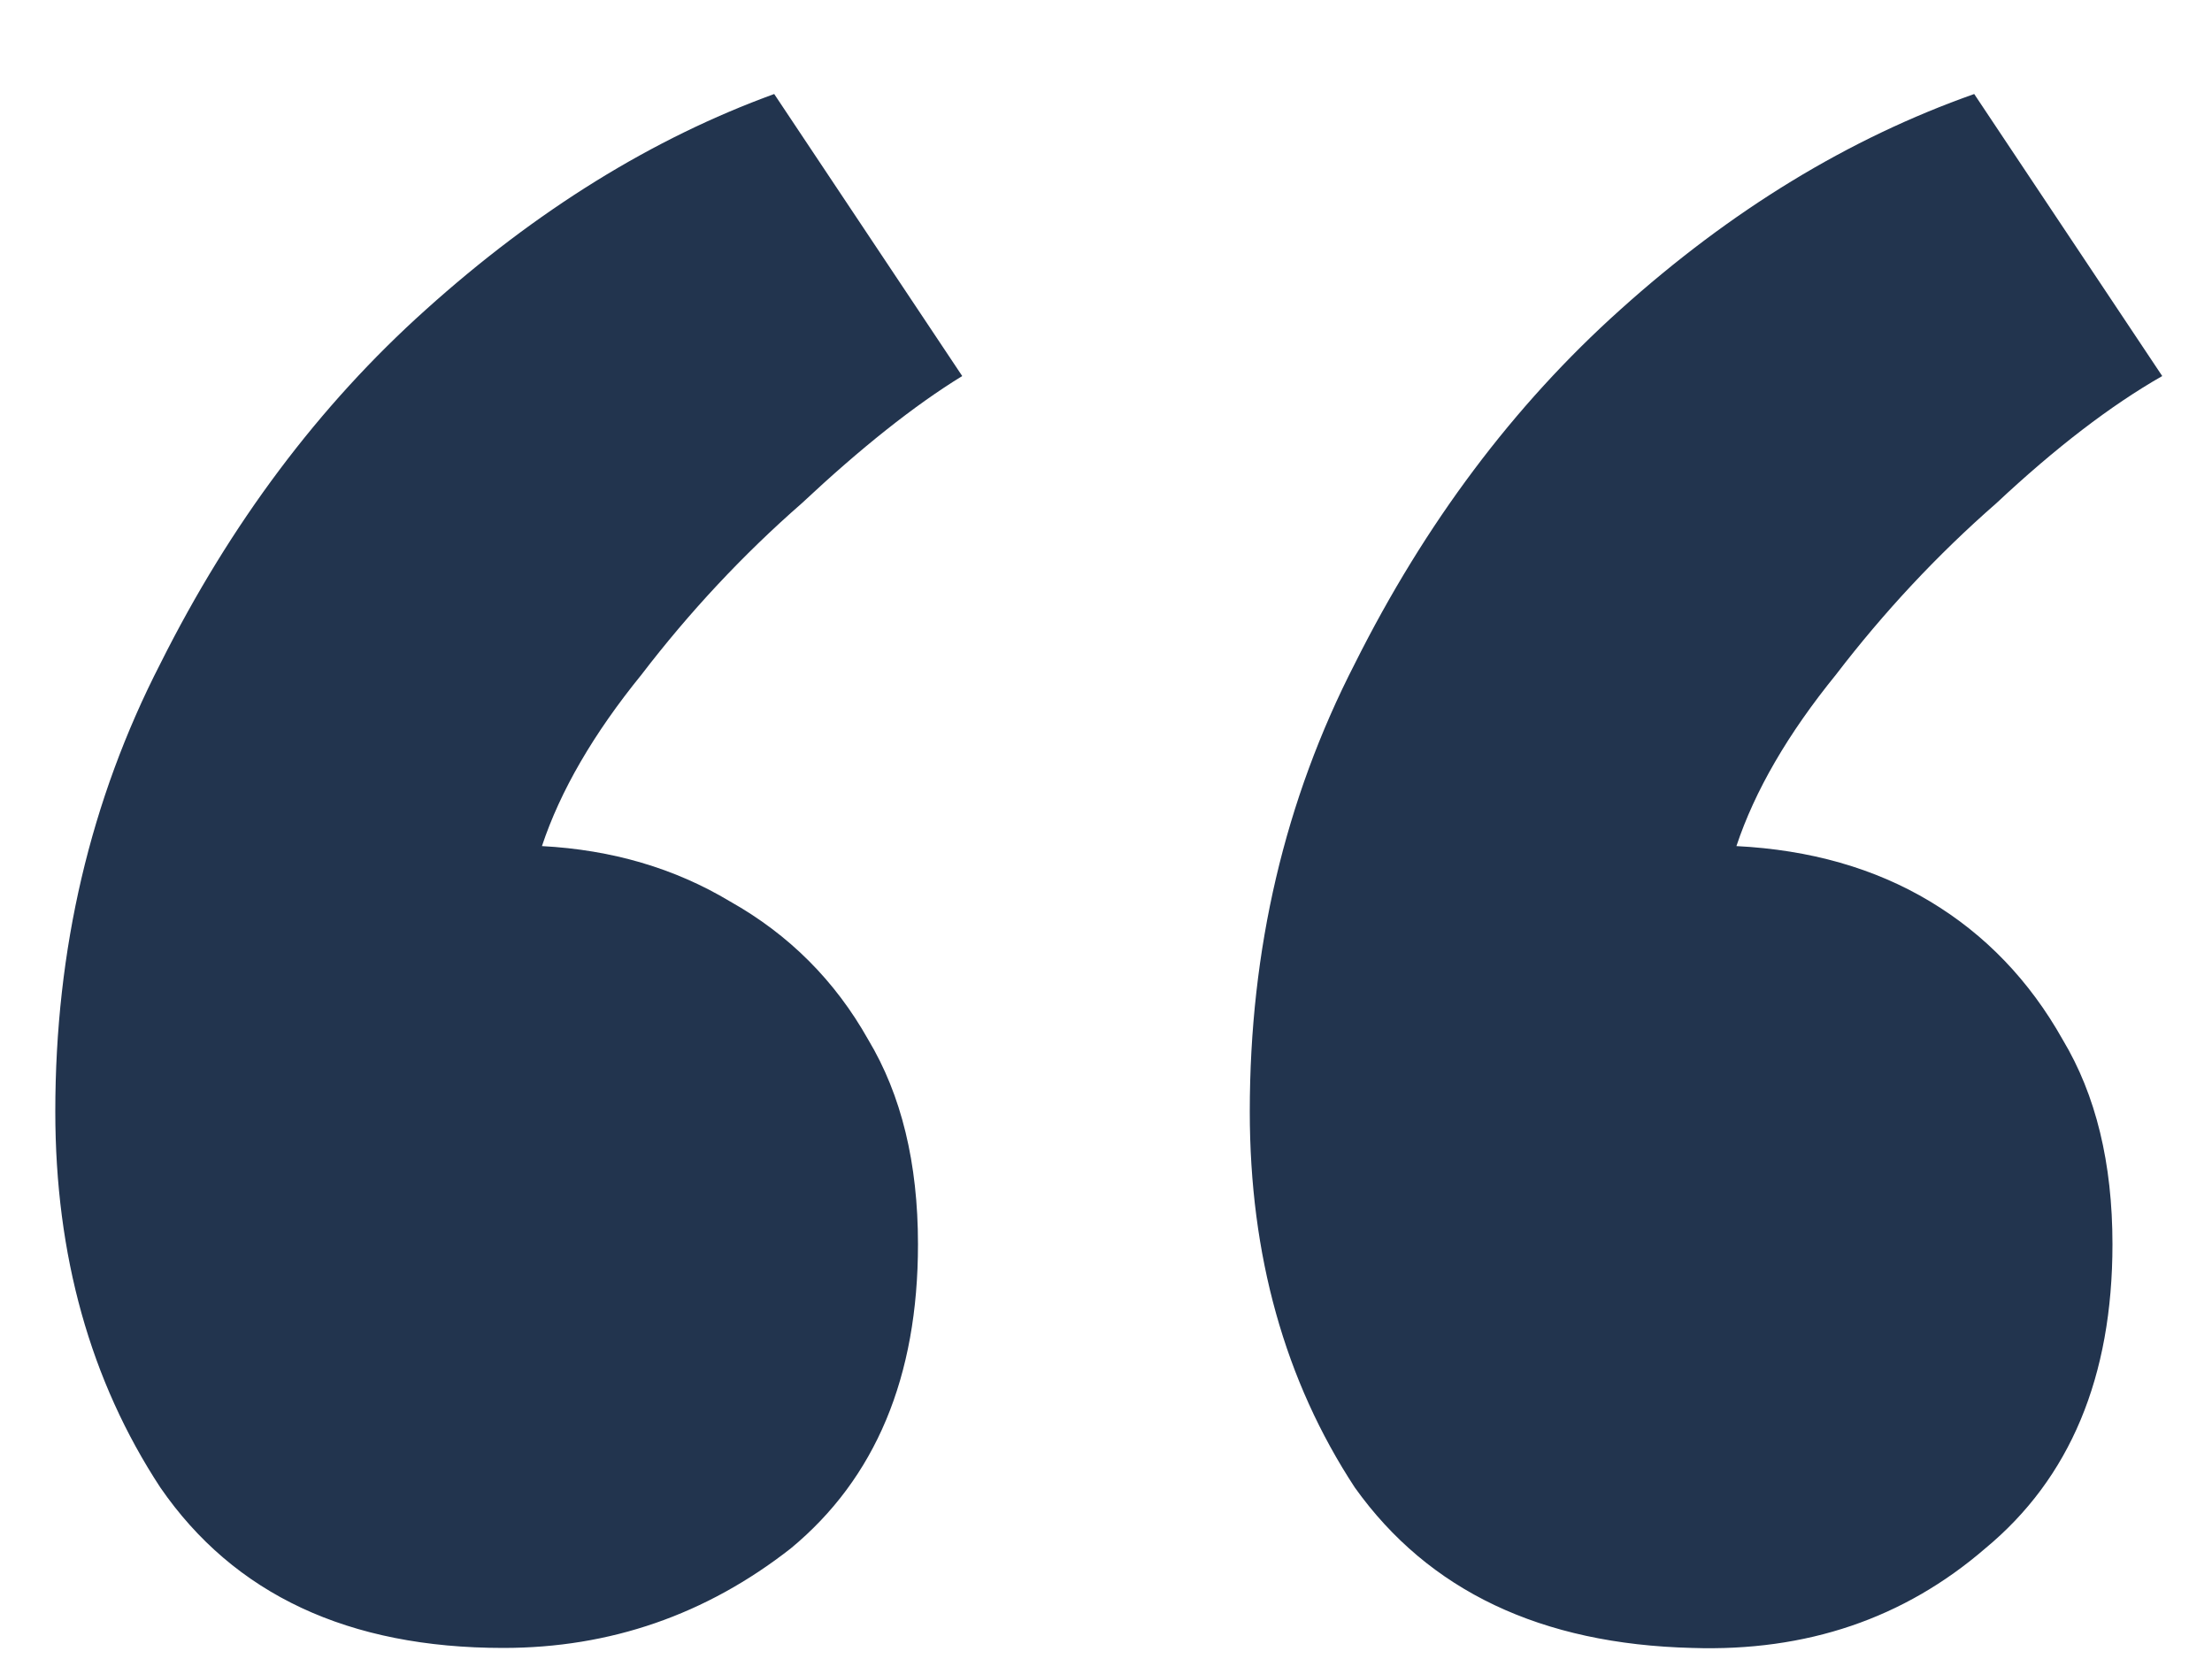 <?xml version="1.0" encoding="UTF-8"?> <svg xmlns="http://www.w3.org/2000/svg" width="16" height="12" viewBox="0 0 16 12" fill="none"><path d="M12.24 11.92C11.147 11.893 10.333 11.507 9.8 10.76C9.293 9.987 9.04 9.08 9.04 8.04C9.04 6.867 9.293 5.787 9.8 4.8C10.307 3.787 10.947 2.933 11.72 2.24C12.52 1.52 13.373 1 14.28 0.68L15.64 2.72C15.267 2.933 14.867 3.24 14.44 3.64C14.013 4.013 13.627 4.427 13.28 4.88C12.933 5.307 12.693 5.72 12.56 6.12C13.093 6.147 13.56 6.28 13.96 6.52C14.36 6.76 14.68 7.093 14.92 7.52C15.16 7.92 15.28 8.413 15.28 9C15.28 9.96 14.973 10.693 14.36 11.2C13.773 11.707 13.067 11.947 12.24 11.92ZM3.64 11.92C2.52 11.92 1.693 11.533 1.16 10.76C0.653 9.987 0.4 9.08 0.4 8.04C0.4 6.867 0.653 5.787 1.16 4.8C1.667 3.787 2.307 2.933 3.08 2.24C3.88 1.52 4.72 1 5.6 0.68L6.96 2.72C6.613 2.933 6.227 3.24 5.8 3.64C5.373 4.013 4.987 4.427 4.64 4.88C4.293 5.307 4.053 5.72 3.92 6.12C4.427 6.147 4.88 6.28 5.28 6.52C5.707 6.76 6.04 7.093 6.28 7.52C6.52 7.92 6.64 8.413 6.64 9C6.64 9.96 6.333 10.693 5.72 11.2C5.107 11.68 4.413 11.92 3.64 11.92Z" fill="#22344E"></path></svg> 